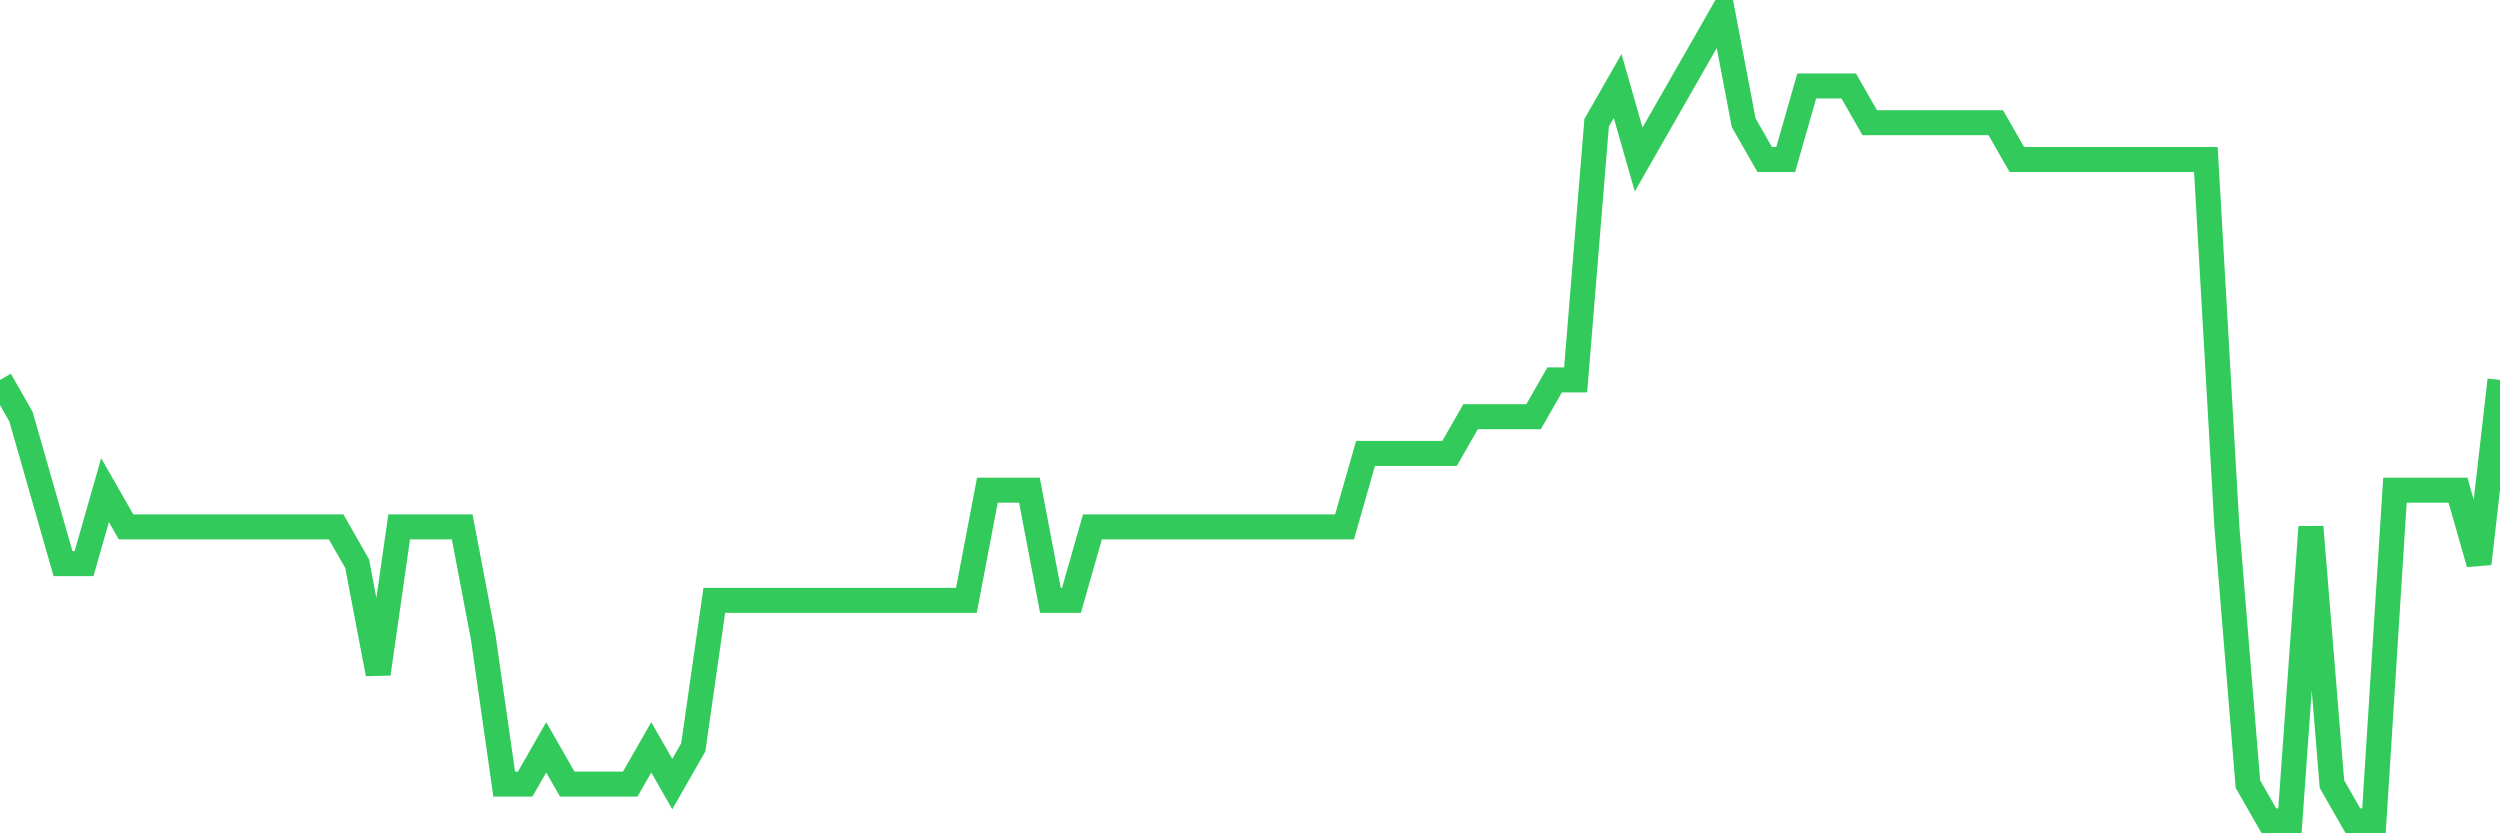 <svg
  xmlns="http://www.w3.org/2000/svg"
  xmlns:xlink="http://www.w3.org/1999/xlink"
  width="120"
  height="40"
  viewBox="0 0 120 40"
  preserveAspectRatio="none"
>
  <polyline
    points="0,18.236 1.008,20 2.017,23.527 3.025,27.055 4.034,27.055 5.042,23.527 6.05,25.291 7.059,25.291 8.067,25.291 9.076,25.291 10.084,25.291 11.092,25.291 12.101,25.291 13.109,25.291 14.118,25.291 15.126,25.291 16.134,25.291 17.143,27.055 18.151,32.345 19.16,25.291 20.168,25.291 21.176,25.291 22.185,25.291 23.193,30.582 24.202,37.636 25.21,37.636 26.218,35.873 27.227,37.636 28.235,37.636 29.244,37.636 30.252,37.636 31.261,35.873 32.269,37.636 33.277,35.873 34.286,28.818 35.294,28.818 36.303,28.818 37.311,28.818 38.319,28.818 39.328,28.818 40.336,28.818 41.345,28.818 42.353,28.818 43.361,28.818 44.37,28.818 45.378,28.818 46.387,28.818 47.395,23.527 48.403,23.527 49.412,23.527 50.42,28.818 51.429,28.818 52.437,25.291 53.445,25.291 54.454,25.291 55.462,25.291 56.471,25.291 57.479,25.291 58.487,25.291 59.496,25.291 60.504,25.291 61.513,25.291 62.521,25.291 63.529,25.291 64.538,25.291 65.546,21.764 66.555,21.764 67.563,21.764 68.571,21.764 69.58,21.764 70.588,20 71.597,20 72.605,20 73.613,20 74.622,18.236 75.63,18.236 76.639,5.891 77.647,4.127 78.655,7.655 79.664,5.891 80.672,4.127 81.681,2.364 82.689,0.6 83.697,5.891 84.706,7.655 85.714,7.655 86.723,4.127 87.731,4.127 88.739,4.127 89.748,5.891 90.756,5.891 91.765,5.891 92.773,5.891 93.782,5.891 94.79,5.891 95.798,5.891 96.807,7.655 97.815,7.655 98.824,7.655 99.832,7.655 100.84,7.655 101.849,7.655 102.857,7.655 103.866,7.655 104.874,7.655 105.882,7.655 106.891,25.291 107.899,37.636 108.908,39.4 109.916,39.4 110.924,25.291 111.933,37.636 112.941,39.4 113.95,39.4 114.958,23.527 115.966,23.527 116.975,23.527 117.983,23.527 118.992,27.055 120,18.236"
    fill="none"
    stroke="#32ca5b"
    stroke-width="1.2"
  >
  </polyline>
</svg>
